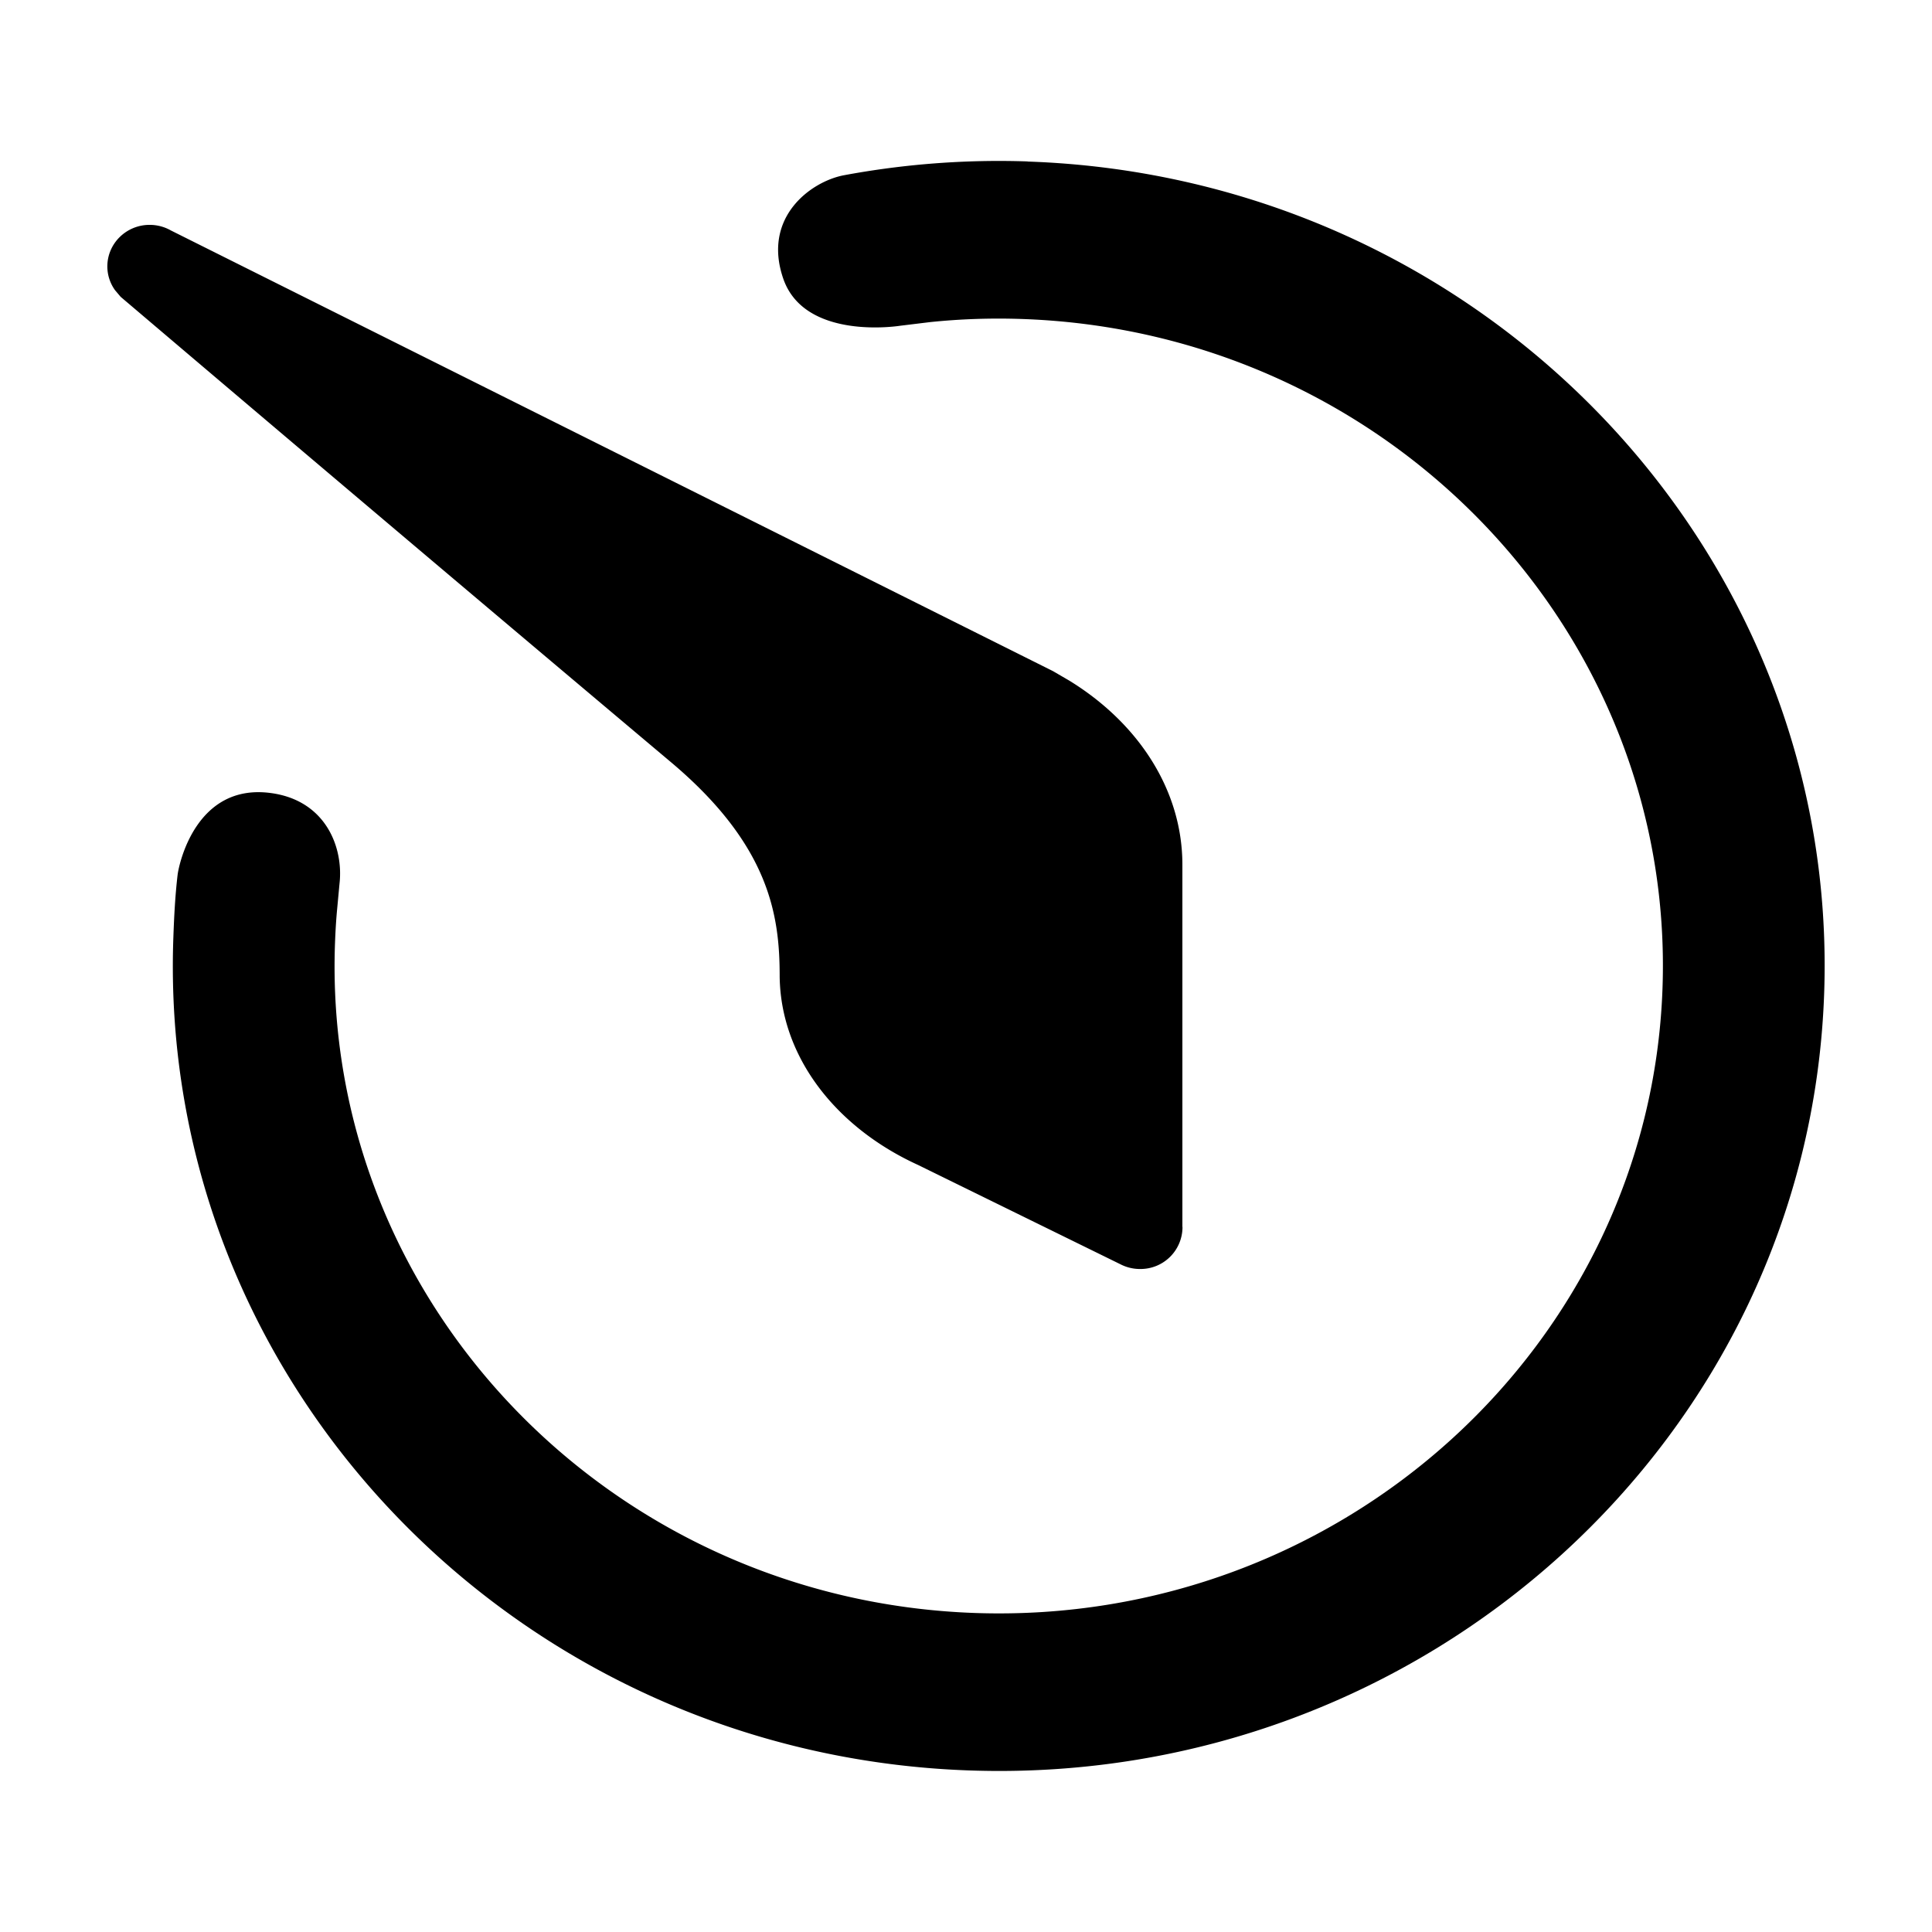 <svg xmlns="http://www.w3.org/2000/svg" width="18" height="18" viewBox="0 0 18 18">
  <path
    d="M9.574 1.505c4.24.144 7.57 3.624 7.421 7.757-.148 4.133-3.718 7.378-7.958 7.233-4.24-.144-7.57-3.624-7.422-7.757.007-.199.017-.396.04-.59.013-.1.172-.85.864-.76.518.067.683.51.644.846l-.022.236c-.01.106-.016.212-.02.32-.12 3.323 2.558 6.122 5.968 6.238 3.41.116 6.281-2.494 6.4-5.817.12-3.324-2.558-6.123-5.968-6.239-.29-.01-.576 0-.856.029l-.279.034s-.892.144-1.09-.443c-.193-.568.256-.897.56-.958a7.888 7.888 0 0 1 1.718-.13zm-8.18.59c.072 0 .14.019.198.052l8.117 4.055.102.051.151.088c.64.393 1.054 1.016 1.054 1.716v.017-.001 3.353l.001.01a.391.391 0 0 1-.394.387.398.398 0 0 1-.186-.045l-1.885-.925c-.762-.348-1.28-1.004-1.288-1.758 0-.565-.092-1.222-1.02-2a1450.609 1450.609 0 0 1-5.117-4.327l-.005-.005-.05-.059A.381.381 0 0 1 1 2.483c0-.215.177-.388.394-.388z"/>
</svg>
